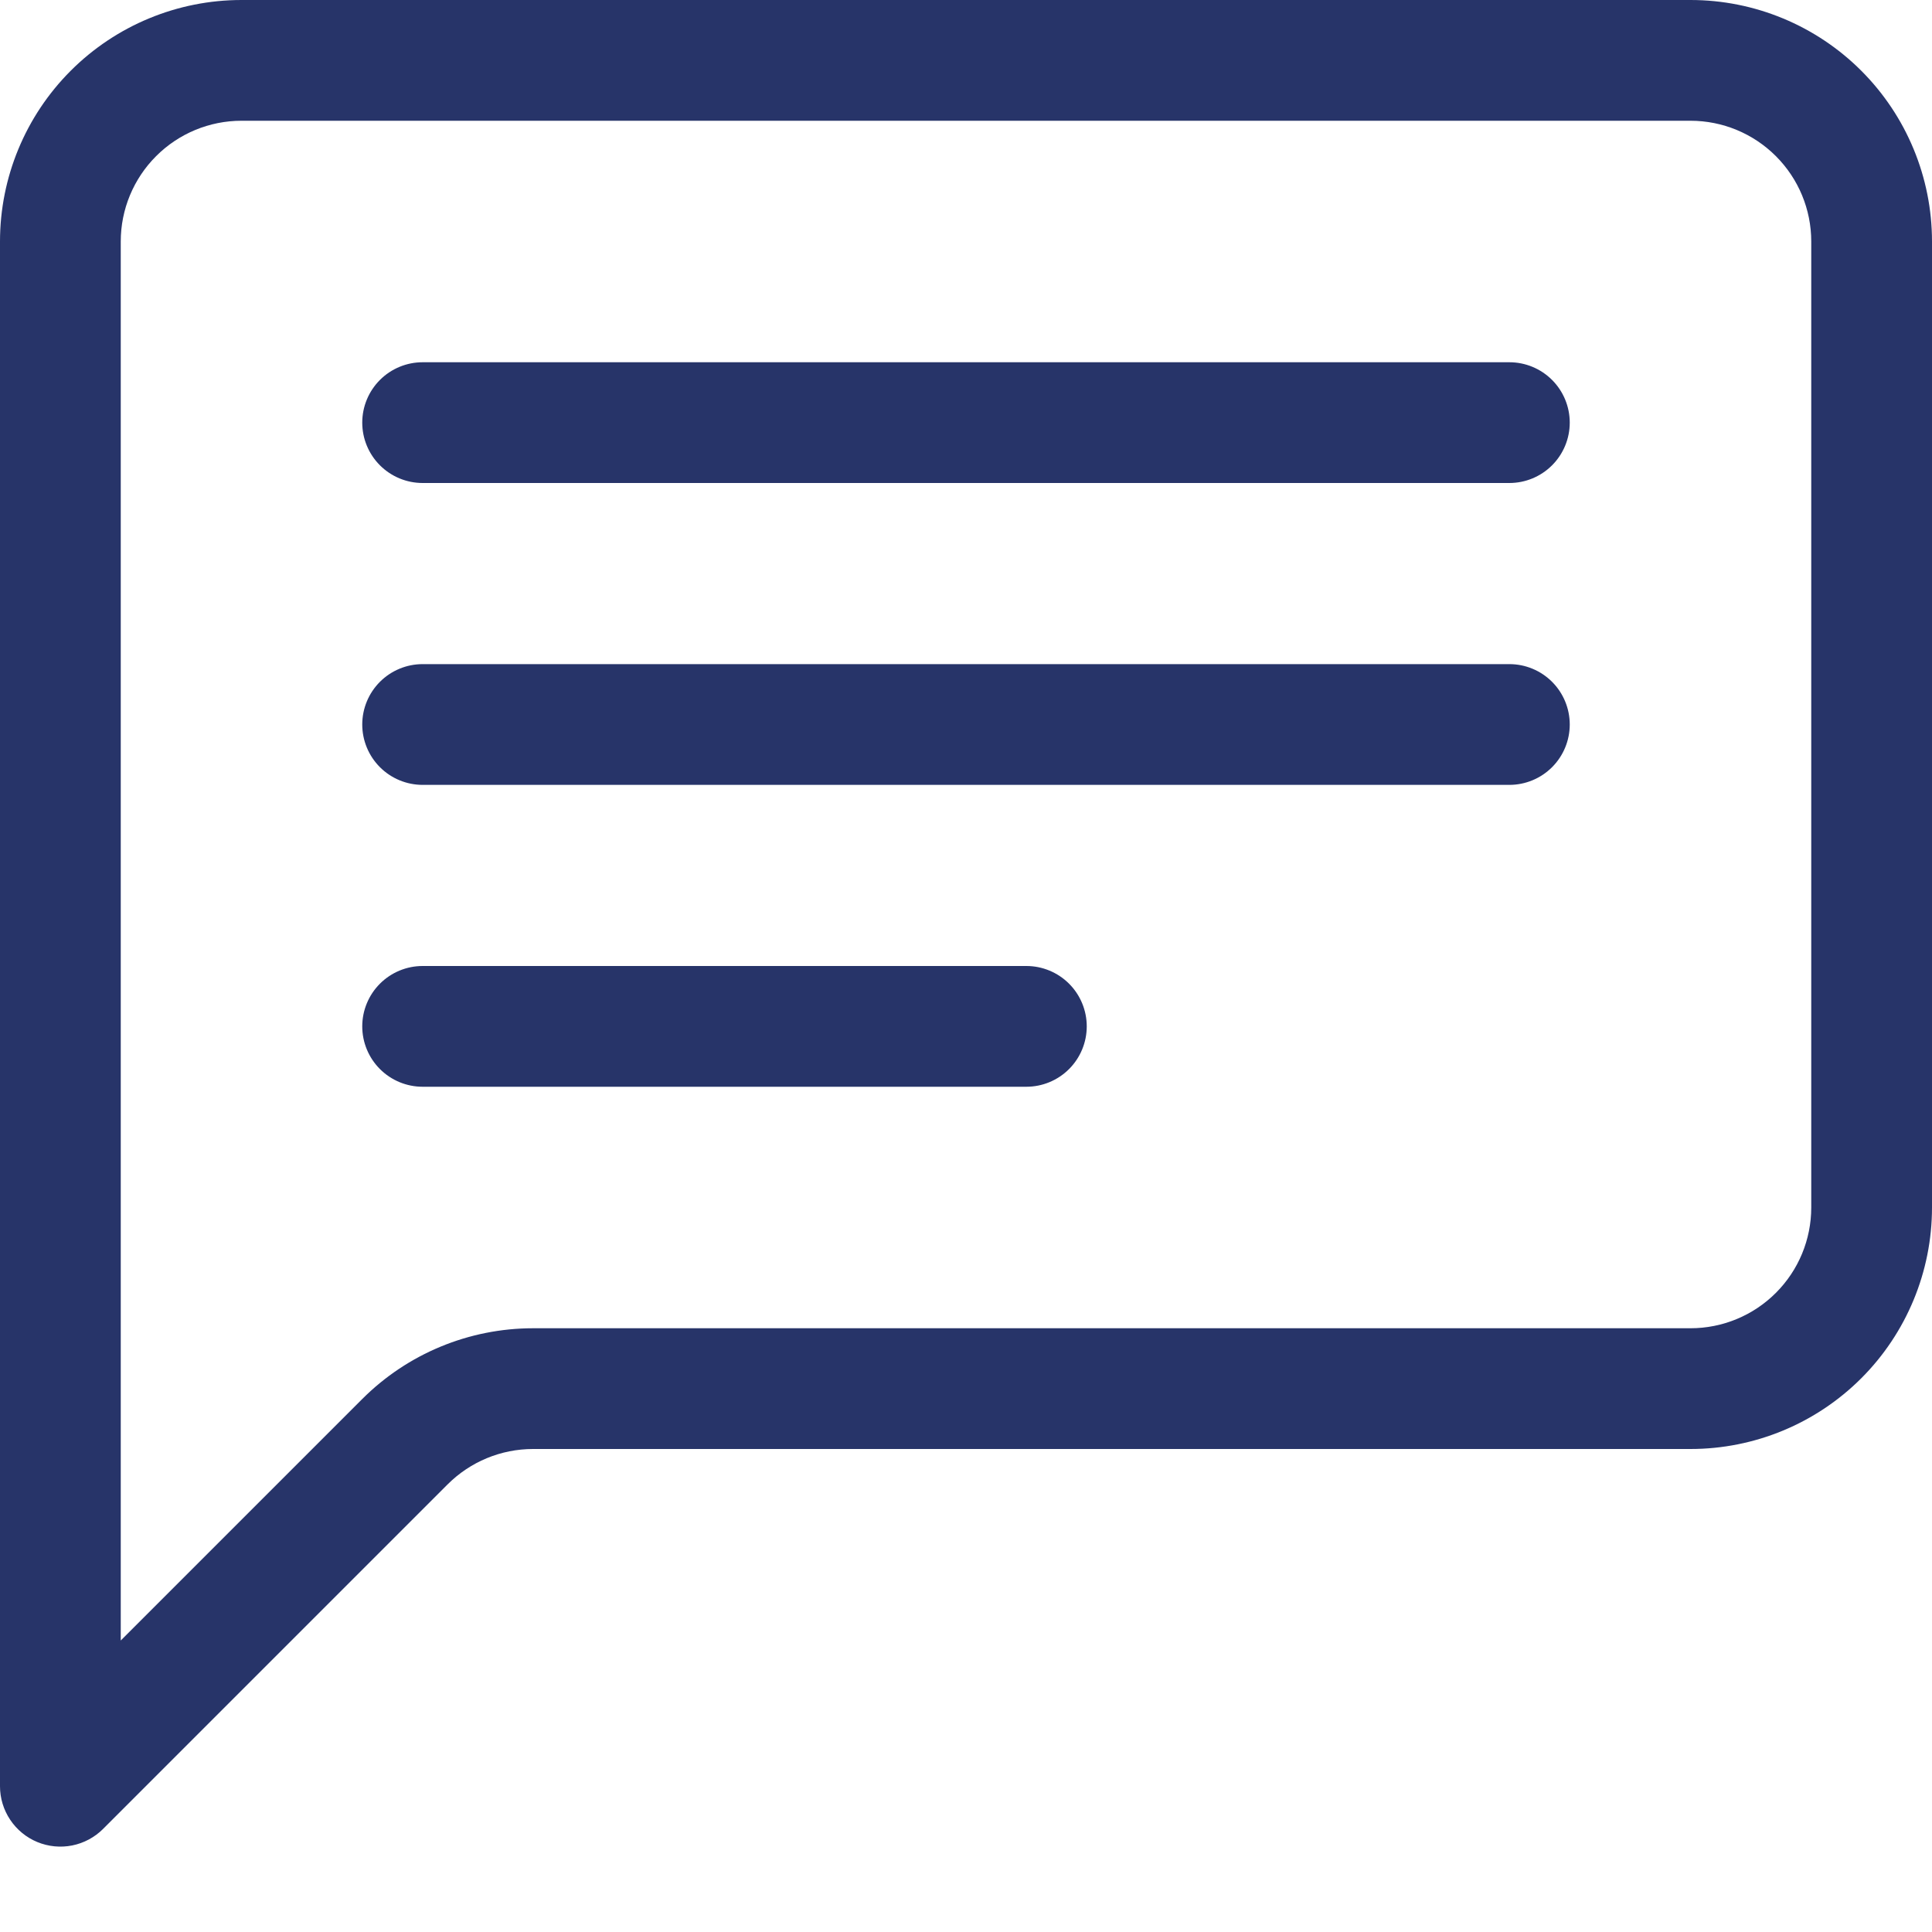 <svg width="64" height="64" viewBox="0 0 64 64" fill="none" xmlns="http://www.w3.org/2000/svg">
<path d="M56 4C57.061 4 58.078 4.421 58.828 5.172C59.579 5.922 60 6.939 60 8V40C60 41.061 59.579 42.078 58.828 42.828C58.078 43.579 57.061 44 56 44H17.656C15.534 44.001 13.5 44.844 12 46.344L4 54.344V8C4 6.939 4.421 5.922 5.172 5.172C5.922 4.421 6.939 4 8 4H56ZM8 0C5.878 0 3.843 0.843 2.343 2.343C0.843 3.843 0 5.878 0 8L0 59.172C8.40595e-05 59.568 0.118 59.955 0.338 60.283C0.558 60.612 0.87 60.869 1.236 61.02C1.602 61.171 2.004 61.21 2.392 61.133C2.78 61.055 3.137 60.864 3.416 60.584L14.828 49.172C15.578 48.422 16.595 48 17.656 48H56C58.122 48 60.157 47.157 61.657 45.657C63.157 44.157 64 42.122 64 40V8C64 5.878 63.157 3.843 61.657 2.343C60.157 0.843 58.122 0 56 0L8 0Z" fill="#273469"/>
<path d="M12 14C12 13.47 12.211 12.961 12.586 12.586C12.961 12.211 13.47 12 14 12H50C50.53 12 51.039 12.211 51.414 12.586C51.789 12.961 52 13.47 52 14C52 14.53 51.789 15.039 51.414 15.414C51.039 15.789 50.53 16 50 16H14C13.47 16 12.961 15.789 12.586 15.414C12.211 15.039 12 14.53 12 14ZM12 24C12 23.47 12.211 22.961 12.586 22.586C12.961 22.211 13.47 22 14 22H50C50.53 22 51.039 22.211 51.414 22.586C51.789 22.961 52 23.47 52 24C52 24.53 51.789 25.039 51.414 25.414C51.039 25.789 50.53 26 50 26H14C13.47 26 12.961 25.789 12.586 25.414C12.211 25.039 12 24.53 12 24ZM12 34C12 33.47 12.211 32.961 12.586 32.586C12.961 32.211 13.47 32 14 32H34C34.53 32 35.039 32.211 35.414 32.586C35.789 32.961 36 33.47 36 34C36 34.53 35.789 35.039 35.414 35.414C35.039 35.789 34.53 36 34 36H14C13.47 36 12.961 35.789 12.586 35.414C12.211 35.039 12 34.53 12 34Z" fill="#273469"/>
</svg>
